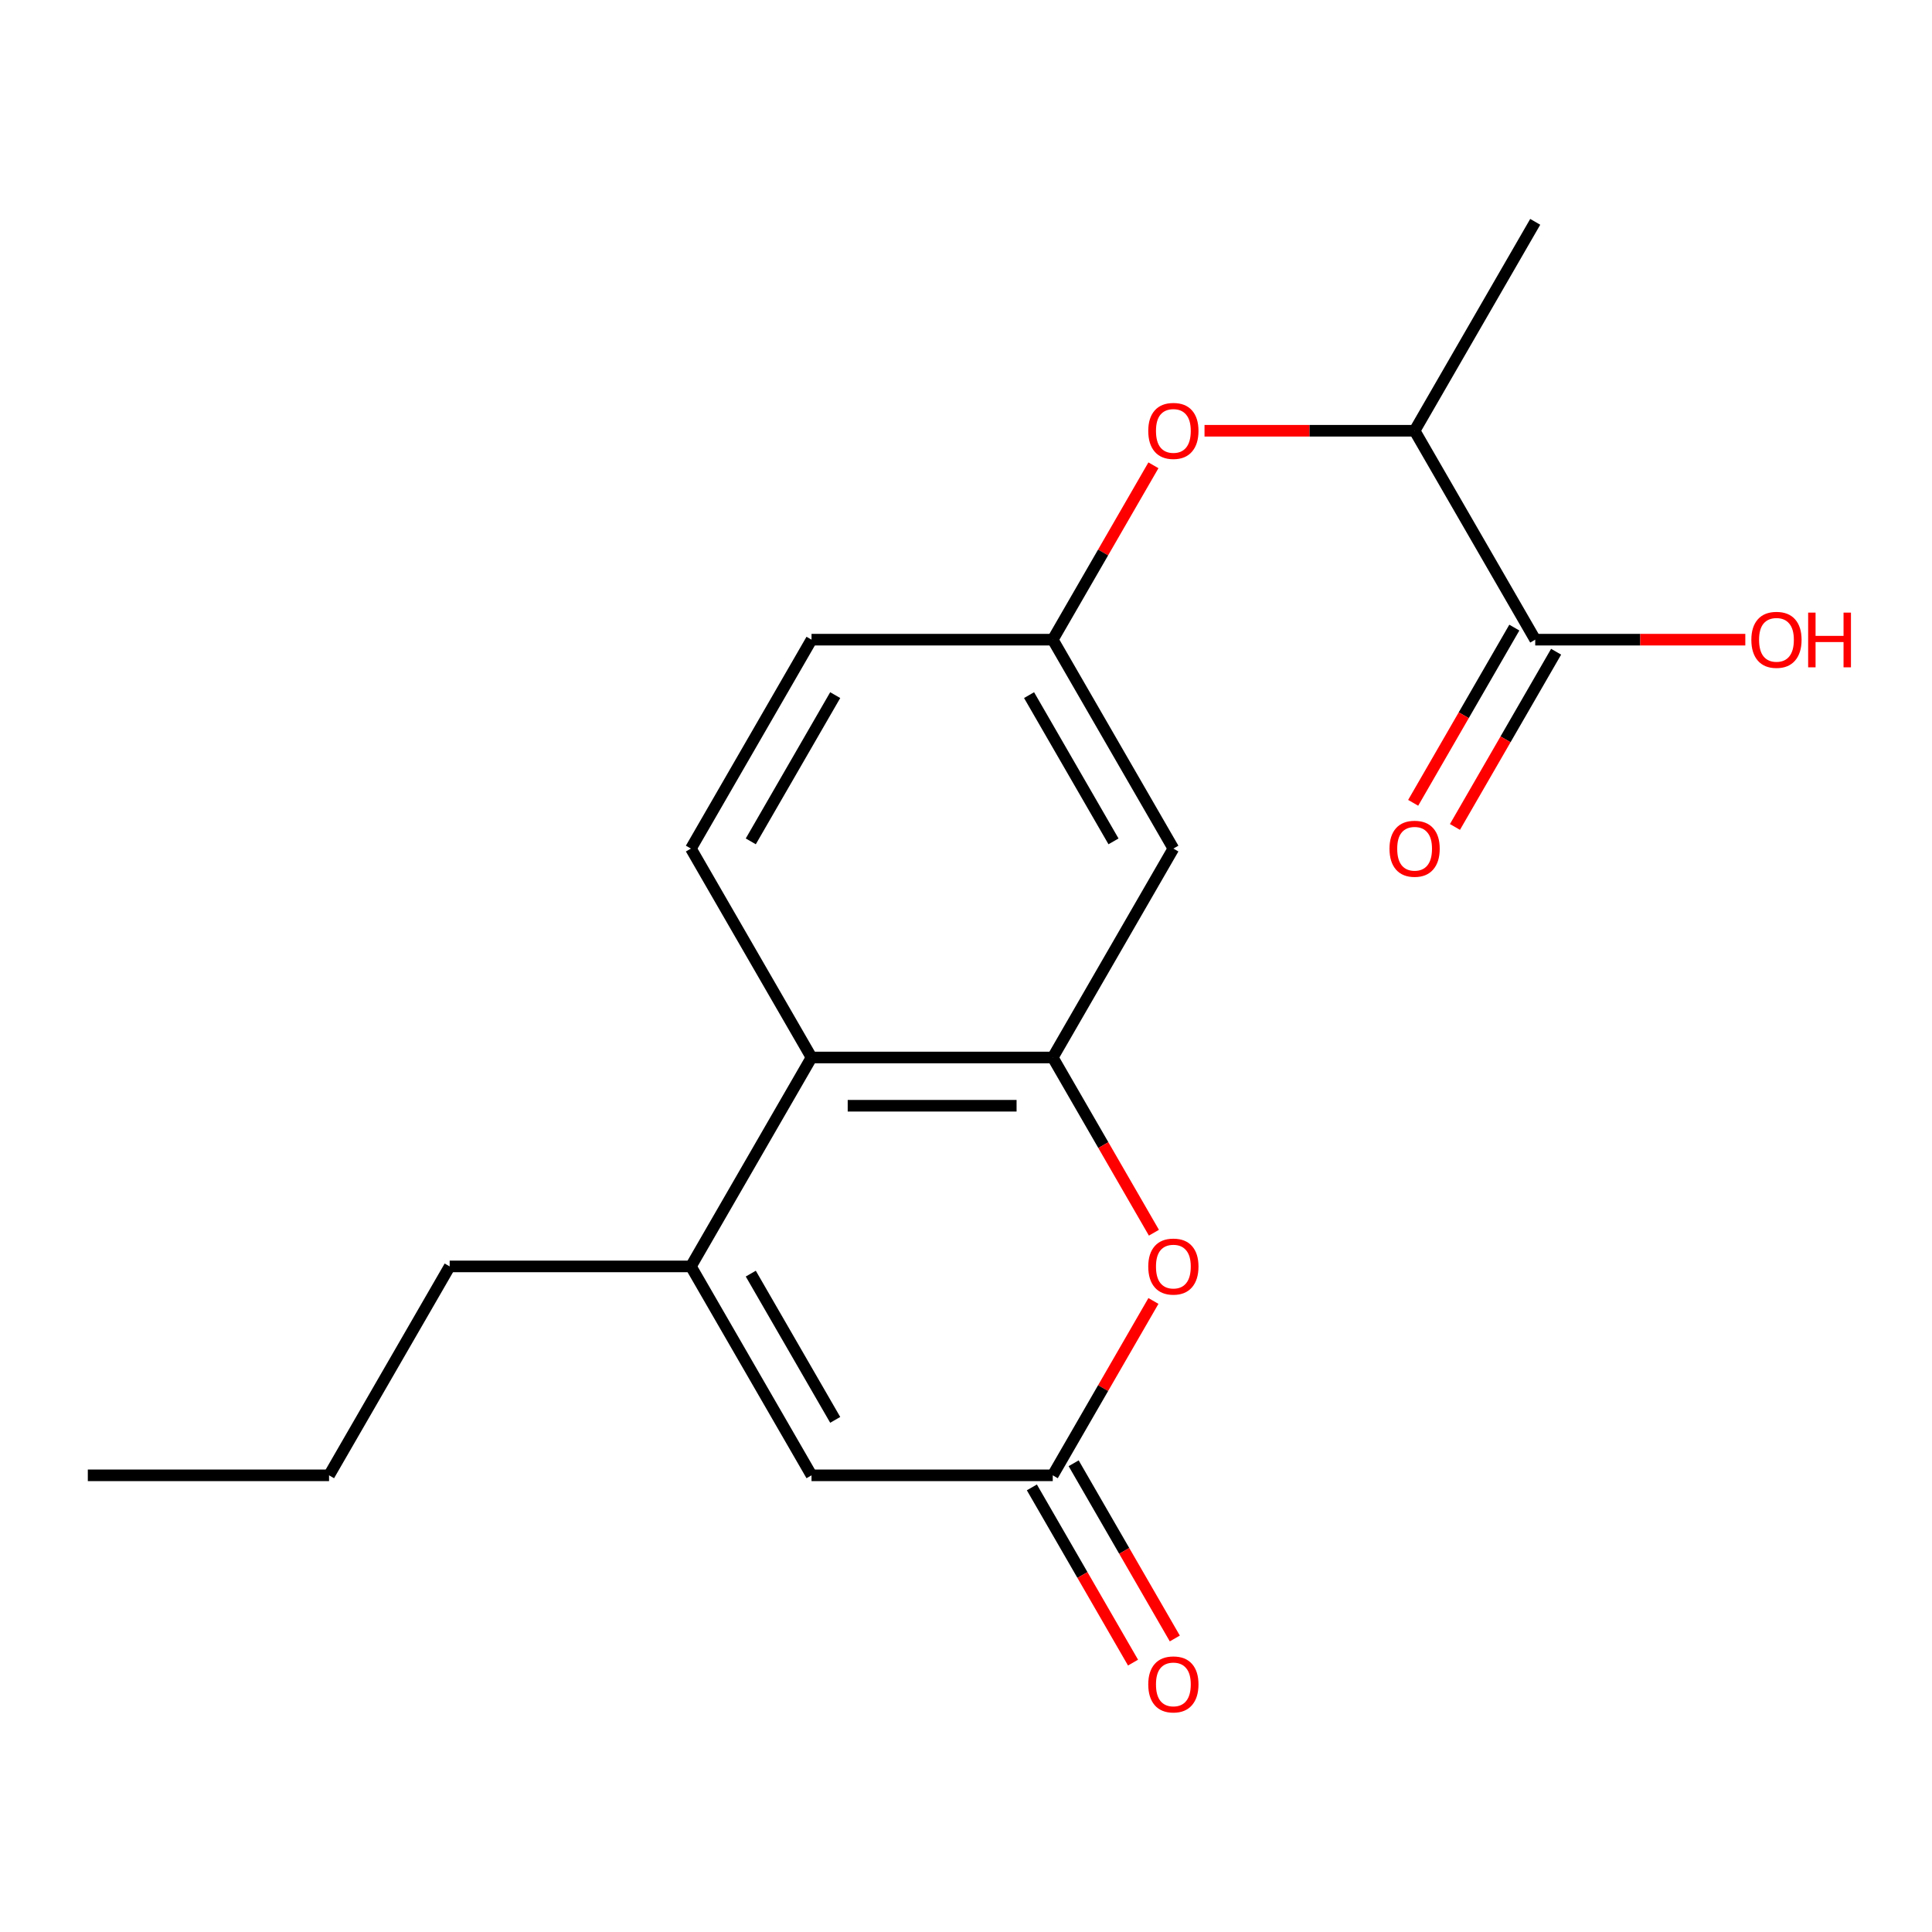 <?xml version='1.0' encoding='iso-8859-1'?>
<svg version='1.1' baseProfile='full'
              xmlns='http://www.w3.org/2000/svg'
                      xmlns:rdkit='http://www.rdkit.org/xml'
                      xmlns:xlink='http://www.w3.org/1999/xlink'
                  xml:space='preserve'
width='1000px' height='1000px' viewBox='0 0 1000 1000'>
<!-- END OF HEADER -->
<rect style='opacity:1.0;fill:#FFFFFF;stroke:none' width='1000' height='1000' x='0' y='0'> </rect>
<path class='bond-1' d='M 544.905,547.358 L 571.086,592.705' style='fill:none;fill-rule:evenodd;stroke:#000000;stroke-width:6px;stroke-linecap:butt;stroke-linejoin:miter;stroke-opacity:1' />
<path class='bond-1' d='M 571.086,592.705 L 597.266,638.051' style='fill:none;fill-rule:evenodd;stroke:#FF0000;stroke-width:6px;stroke-linecap:butt;stroke-linejoin:miter;stroke-opacity:1' />
<path class='bond-3' d='M 544.905,547.358 L 420.042,547.358' style='fill:none;fill-rule:evenodd;stroke:#000000;stroke-width:6px;stroke-linecap:butt;stroke-linejoin:miter;stroke-opacity:1' />
<path class='bond-3' d='M 526.176,572.331 L 438.772,572.331' style='fill:none;fill-rule:evenodd;stroke:#000000;stroke-width:6px;stroke-linecap:butt;stroke-linejoin:miter;stroke-opacity:1' />
<path class='bond-5' d='M 544.905,547.358 L 607.336,439.224' style='fill:none;fill-rule:evenodd;stroke:#000000;stroke-width:6px;stroke-linecap:butt;stroke-linejoin:miter;stroke-opacity:1' />
<path class='bond-0' d='M 357.611,655.493 L 420.042,547.358' style='fill:none;fill-rule:evenodd;stroke:#000000;stroke-width:6px;stroke-linecap:butt;stroke-linejoin:miter;stroke-opacity:1' />
<path class='bond-4' d='M 357.611,655.493 L 420.042,763.627' style='fill:none;fill-rule:evenodd;stroke:#000000;stroke-width:6px;stroke-linecap:butt;stroke-linejoin:miter;stroke-opacity:1' />
<path class='bond-4' d='M 388.603,659.226 L 432.305,734.92' style='fill:none;fill-rule:evenodd;stroke:#000000;stroke-width:6px;stroke-linecap:butt;stroke-linejoin:miter;stroke-opacity:1' />
<path class='bond-15' d='M 357.611,655.493 L 232.748,655.493' style='fill:none;fill-rule:evenodd;stroke:#000000;stroke-width:6px;stroke-linecap:butt;stroke-linejoin:miter;stroke-opacity:1' />
<path class='bond-2' d='M 597.012,673.374 L 570.959,718.5' style='fill:none;fill-rule:evenodd;stroke:#FF0000;stroke-width:6px;stroke-linecap:butt;stroke-linejoin:miter;stroke-opacity:1' />
<path class='bond-2' d='M 570.959,718.5 L 544.905,763.627' style='fill:none;fill-rule:evenodd;stroke:#000000;stroke-width:6px;stroke-linecap:butt;stroke-linejoin:miter;stroke-opacity:1' />
<path class='bond-11' d='M 534.092,769.87 L 560.272,815.216' style='fill:none;fill-rule:evenodd;stroke:#000000;stroke-width:6px;stroke-linecap:butt;stroke-linejoin:miter;stroke-opacity:1' />
<path class='bond-11' d='M 560.272,815.216 L 586.453,860.563' style='fill:none;fill-rule:evenodd;stroke:#FF0000;stroke-width:6px;stroke-linecap:butt;stroke-linejoin:miter;stroke-opacity:1' />
<path class='bond-11' d='M 555.718,757.384 L 581.899,802.73' style='fill:none;fill-rule:evenodd;stroke:#000000;stroke-width:6px;stroke-linecap:butt;stroke-linejoin:miter;stroke-opacity:1' />
<path class='bond-11' d='M 581.899,802.73 L 608.08,848.076' style='fill:none;fill-rule:evenodd;stroke:#FF0000;stroke-width:6px;stroke-linecap:butt;stroke-linejoin:miter;stroke-opacity:1' />
<path class='bond-20' d='M 544.905,763.627 L 420.042,763.627' style='fill:none;fill-rule:evenodd;stroke:#000000;stroke-width:6px;stroke-linecap:butt;stroke-linejoin:miter;stroke-opacity:1' />
<path class='bond-7' d='M 420.042,547.358 L 357.611,439.224' style='fill:none;fill-rule:evenodd;stroke:#000000;stroke-width:6px;stroke-linecap:butt;stroke-linejoin:miter;stroke-opacity:1' />
<path class='bond-10' d='M 607.336,439.224 L 544.905,331.09' style='fill:none;fill-rule:evenodd;stroke:#000000;stroke-width:6px;stroke-linecap:butt;stroke-linejoin:miter;stroke-opacity:1' />
<path class='bond-10' d='M 576.345,435.49 L 532.643,359.796' style='fill:none;fill-rule:evenodd;stroke:#000000;stroke-width:6px;stroke-linecap:butt;stroke-linejoin:miter;stroke-opacity:1' />
<path class='bond-6' d='M 794.63,331.09 L 732.199,222.956' style='fill:none;fill-rule:evenodd;stroke:#000000;stroke-width:6px;stroke-linecap:butt;stroke-linejoin:miter;stroke-opacity:1' />
<path class='bond-12' d='M 783.817,324.847 L 757.636,370.193' style='fill:none;fill-rule:evenodd;stroke:#000000;stroke-width:6px;stroke-linecap:butt;stroke-linejoin:miter;stroke-opacity:1' />
<path class='bond-12' d='M 757.636,370.193 L 731.455,415.539' style='fill:none;fill-rule:evenodd;stroke:#FF0000;stroke-width:6px;stroke-linecap:butt;stroke-linejoin:miter;stroke-opacity:1' />
<path class='bond-12' d='M 805.444,337.333 L 779.263,382.679' style='fill:none;fill-rule:evenodd;stroke:#000000;stroke-width:6px;stroke-linecap:butt;stroke-linejoin:miter;stroke-opacity:1' />
<path class='bond-12' d='M 779.263,382.679 L 753.082,428.026' style='fill:none;fill-rule:evenodd;stroke:#FF0000;stroke-width:6px;stroke-linecap:butt;stroke-linejoin:miter;stroke-opacity:1' />
<path class='bond-14' d='M 794.63,331.09 L 849.001,331.09' style='fill:none;fill-rule:evenodd;stroke:#000000;stroke-width:6px;stroke-linecap:butt;stroke-linejoin:miter;stroke-opacity:1' />
<path class='bond-14' d='M 849.001,331.09 L 903.371,331.09' style='fill:none;fill-rule:evenodd;stroke:#FF0000;stroke-width:6px;stroke-linecap:butt;stroke-linejoin:miter;stroke-opacity:1' />
<path class='bond-19' d='M 357.611,439.224 L 420.042,331.09' style='fill:none;fill-rule:evenodd;stroke:#000000;stroke-width:6px;stroke-linecap:butt;stroke-linejoin:miter;stroke-opacity:1' />
<path class='bond-19' d='M 388.603,435.49 L 432.305,359.796' style='fill:none;fill-rule:evenodd;stroke:#000000;stroke-width:6px;stroke-linecap:butt;stroke-linejoin:miter;stroke-opacity:1' />
<path class='bond-8' d='M 597.012,240.837 L 570.959,285.964' style='fill:none;fill-rule:evenodd;stroke:#FF0000;stroke-width:6px;stroke-linecap:butt;stroke-linejoin:miter;stroke-opacity:1' />
<path class='bond-8' d='M 570.959,285.964 L 544.905,331.09' style='fill:none;fill-rule:evenodd;stroke:#000000;stroke-width:6px;stroke-linecap:butt;stroke-linejoin:miter;stroke-opacity:1' />
<path class='bond-9' d='M 623.458,222.956 L 677.828,222.956' style='fill:none;fill-rule:evenodd;stroke:#FF0000;stroke-width:6px;stroke-linecap:butt;stroke-linejoin:miter;stroke-opacity:1' />
<path class='bond-9' d='M 677.828,222.956 L 732.199,222.956' style='fill:none;fill-rule:evenodd;stroke:#000000;stroke-width:6px;stroke-linecap:butt;stroke-linejoin:miter;stroke-opacity:1' />
<path class='bond-16' d='M 732.199,222.956 L 794.63,114.822' style='fill:none;fill-rule:evenodd;stroke:#000000;stroke-width:6px;stroke-linecap:butt;stroke-linejoin:miter;stroke-opacity:1' />
<path class='bond-13' d='M 544.905,331.09 L 420.042,331.09' style='fill:none;fill-rule:evenodd;stroke:#000000;stroke-width:6px;stroke-linecap:butt;stroke-linejoin:miter;stroke-opacity:1' />
<path class='bond-17' d='M 232.748,655.493 L 170.317,763.627' style='fill:none;fill-rule:evenodd;stroke:#000000;stroke-width:6px;stroke-linecap:butt;stroke-linejoin:miter;stroke-opacity:1' />
<path class='bond-18' d='M 170.317,763.627 L 45.455,763.627' style='fill:none;fill-rule:evenodd;stroke:#000000;stroke-width:6px;stroke-linecap:butt;stroke-linejoin:miter;stroke-opacity:1' />
<path  class='atom-2' d='M 594.336 655.573
Q 594.336 648.773, 597.696 644.973
Q 601.056 641.173, 607.336 641.173
Q 613.616 641.173, 616.976 644.973
Q 620.336 648.773, 620.336 655.573
Q 620.336 662.453, 616.936 666.373
Q 613.536 670.253, 607.336 670.253
Q 601.096 670.253, 597.696 666.373
Q 594.336 662.493, 594.336 655.573
M 607.336 667.053
Q 611.656 667.053, 613.976 664.173
Q 616.336 661.253, 616.336 655.573
Q 616.336 650.013, 613.976 647.213
Q 611.656 644.373, 607.336 644.373
Q 603.016 644.373, 600.656 647.173
Q 598.336 649.973, 598.336 655.573
Q 598.336 661.293, 600.656 664.173
Q 603.016 667.053, 607.336 667.053
' fill='#FF0000'/>
<path  class='atom-9' d='M 594.336 223.036
Q 594.336 216.236, 597.696 212.436
Q 601.056 208.636, 607.336 208.636
Q 613.616 208.636, 616.976 212.436
Q 620.336 216.236, 620.336 223.036
Q 620.336 229.916, 616.936 233.836
Q 613.536 237.716, 607.336 237.716
Q 601.096 237.716, 597.696 233.836
Q 594.336 229.956, 594.336 223.036
M 607.336 234.516
Q 611.656 234.516, 613.976 231.636
Q 616.336 228.716, 616.336 223.036
Q 616.336 217.476, 613.976 214.676
Q 611.656 211.836, 607.336 211.836
Q 603.016 211.836, 600.656 214.636
Q 598.336 217.436, 598.336 223.036
Q 598.336 228.756, 600.656 231.636
Q 603.016 234.516, 607.336 234.516
' fill='#FF0000'/>
<path  class='atom-12' d='M 594.336 871.841
Q 594.336 865.041, 597.696 861.241
Q 601.056 857.441, 607.336 857.441
Q 613.616 857.441, 616.976 861.241
Q 620.336 865.041, 620.336 871.841
Q 620.336 878.721, 616.936 882.641
Q 613.536 886.521, 607.336 886.521
Q 601.096 886.521, 597.696 882.641
Q 594.336 878.761, 594.336 871.841
M 607.336 883.321
Q 611.656 883.321, 613.976 880.441
Q 616.336 877.521, 616.336 871.841
Q 616.336 866.281, 613.976 863.481
Q 611.656 860.641, 607.336 860.641
Q 603.016 860.641, 600.656 863.441
Q 598.336 866.241, 598.336 871.841
Q 598.336 877.561, 600.656 880.441
Q 603.016 883.321, 607.336 883.321
' fill='#FF0000'/>
<path  class='atom-13' d='M 719.199 439.304
Q 719.199 432.504, 722.559 428.704
Q 725.919 424.904, 732.199 424.904
Q 738.479 424.904, 741.839 428.704
Q 745.199 432.504, 745.199 439.304
Q 745.199 446.184, 741.799 450.104
Q 738.399 453.984, 732.199 453.984
Q 725.959 453.984, 722.559 450.104
Q 719.199 446.224, 719.199 439.304
M 732.199 450.784
Q 736.519 450.784, 738.839 447.904
Q 741.199 444.984, 741.199 439.304
Q 741.199 433.744, 738.839 430.944
Q 736.519 428.104, 732.199 428.104
Q 727.879 428.104, 725.519 430.904
Q 723.199 433.704, 723.199 439.304
Q 723.199 445.024, 725.519 447.904
Q 727.879 450.784, 732.199 450.784
' fill='#FF0000'/>
<path  class='atom-15' d='M 906.493 331.17
Q 906.493 324.37, 909.853 320.57
Q 913.213 316.77, 919.493 316.77
Q 925.773 316.77, 929.133 320.57
Q 932.493 324.37, 932.493 331.17
Q 932.493 338.05, 929.093 341.97
Q 925.693 345.85, 919.493 345.85
Q 913.253 345.85, 909.853 341.97
Q 906.493 338.09, 906.493 331.17
M 919.493 342.65
Q 923.813 342.65, 926.133 339.77
Q 928.493 336.85, 928.493 331.17
Q 928.493 325.61, 926.133 322.81
Q 923.813 319.97, 919.493 319.97
Q 915.173 319.97, 912.813 322.77
Q 910.493 325.57, 910.493 331.17
Q 910.493 336.89, 912.813 339.77
Q 915.173 342.65, 919.493 342.65
' fill='#FF0000'/>
<path  class='atom-15' d='M 935.893 317.09
L 939.733 317.09
L 939.733 329.13
L 954.213 329.13
L 954.213 317.09
L 958.053 317.09
L 958.053 345.41
L 954.213 345.41
L 954.213 332.33
L 939.733 332.33
L 939.733 345.41
L 935.893 345.41
L 935.893 317.09
' fill='#FF0000'/>
</svg>
